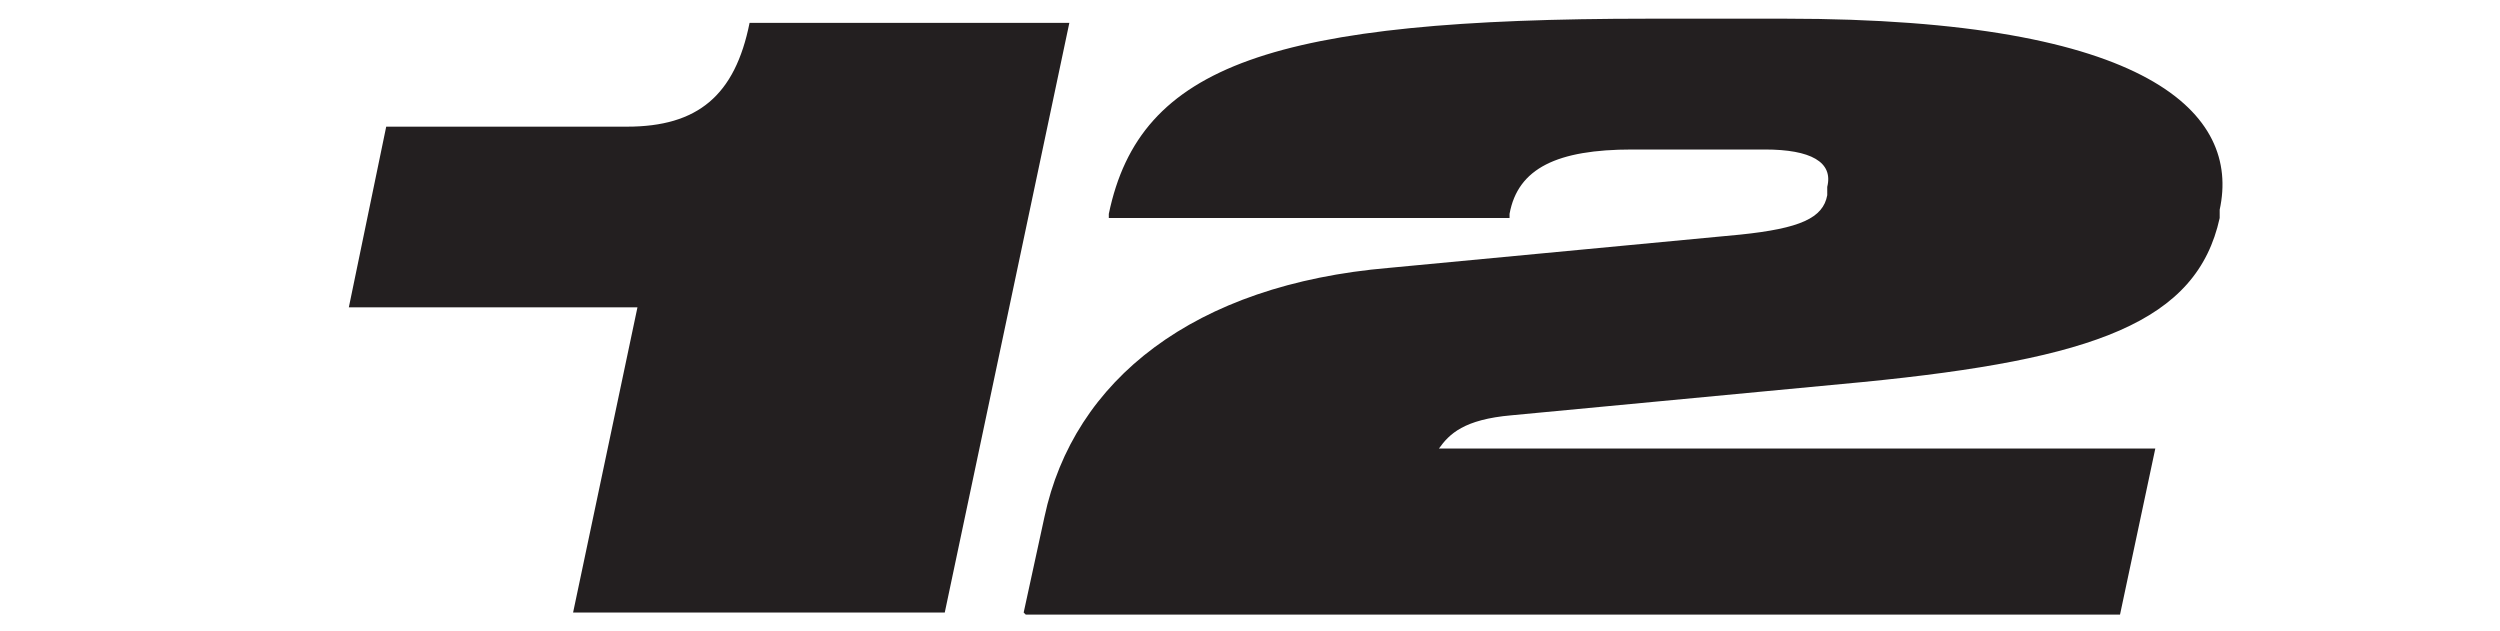 <svg data-name="Layer 2" xmlns="http://www.w3.org/2000/svg" viewBox="0 0 12.04 3.04"><g data-name="Layer 1"><path style="fill:none" d="M0 0h12.04v3.04H0z"/><path d="M3.06 1.48H1.68l.18-.87h1.16c.34 0 .52-.15.59-.5h1.54l-.6 2.84H2.76l.31-1.47Zm1.87 1.47.1-.46c.14-.66.72-1.12 1.66-1.2l1.69-.16c.29-.03.4-.08.42-.19V.9c.03-.12-.08-.18-.3-.18h-.64c-.36 0-.55.09-.59.31v.02H5.34v-.02c.15-.72.79-.94 2.6-.94h.66c1.76 0 2.19.46 2.09.92v.04c-.11.5-.6.68-1.72.79L7.28 2c-.23.02-.3.09-.35.16h3.45l-.17.8H4.94Z" style="fill:#231f20"/></g></svg>